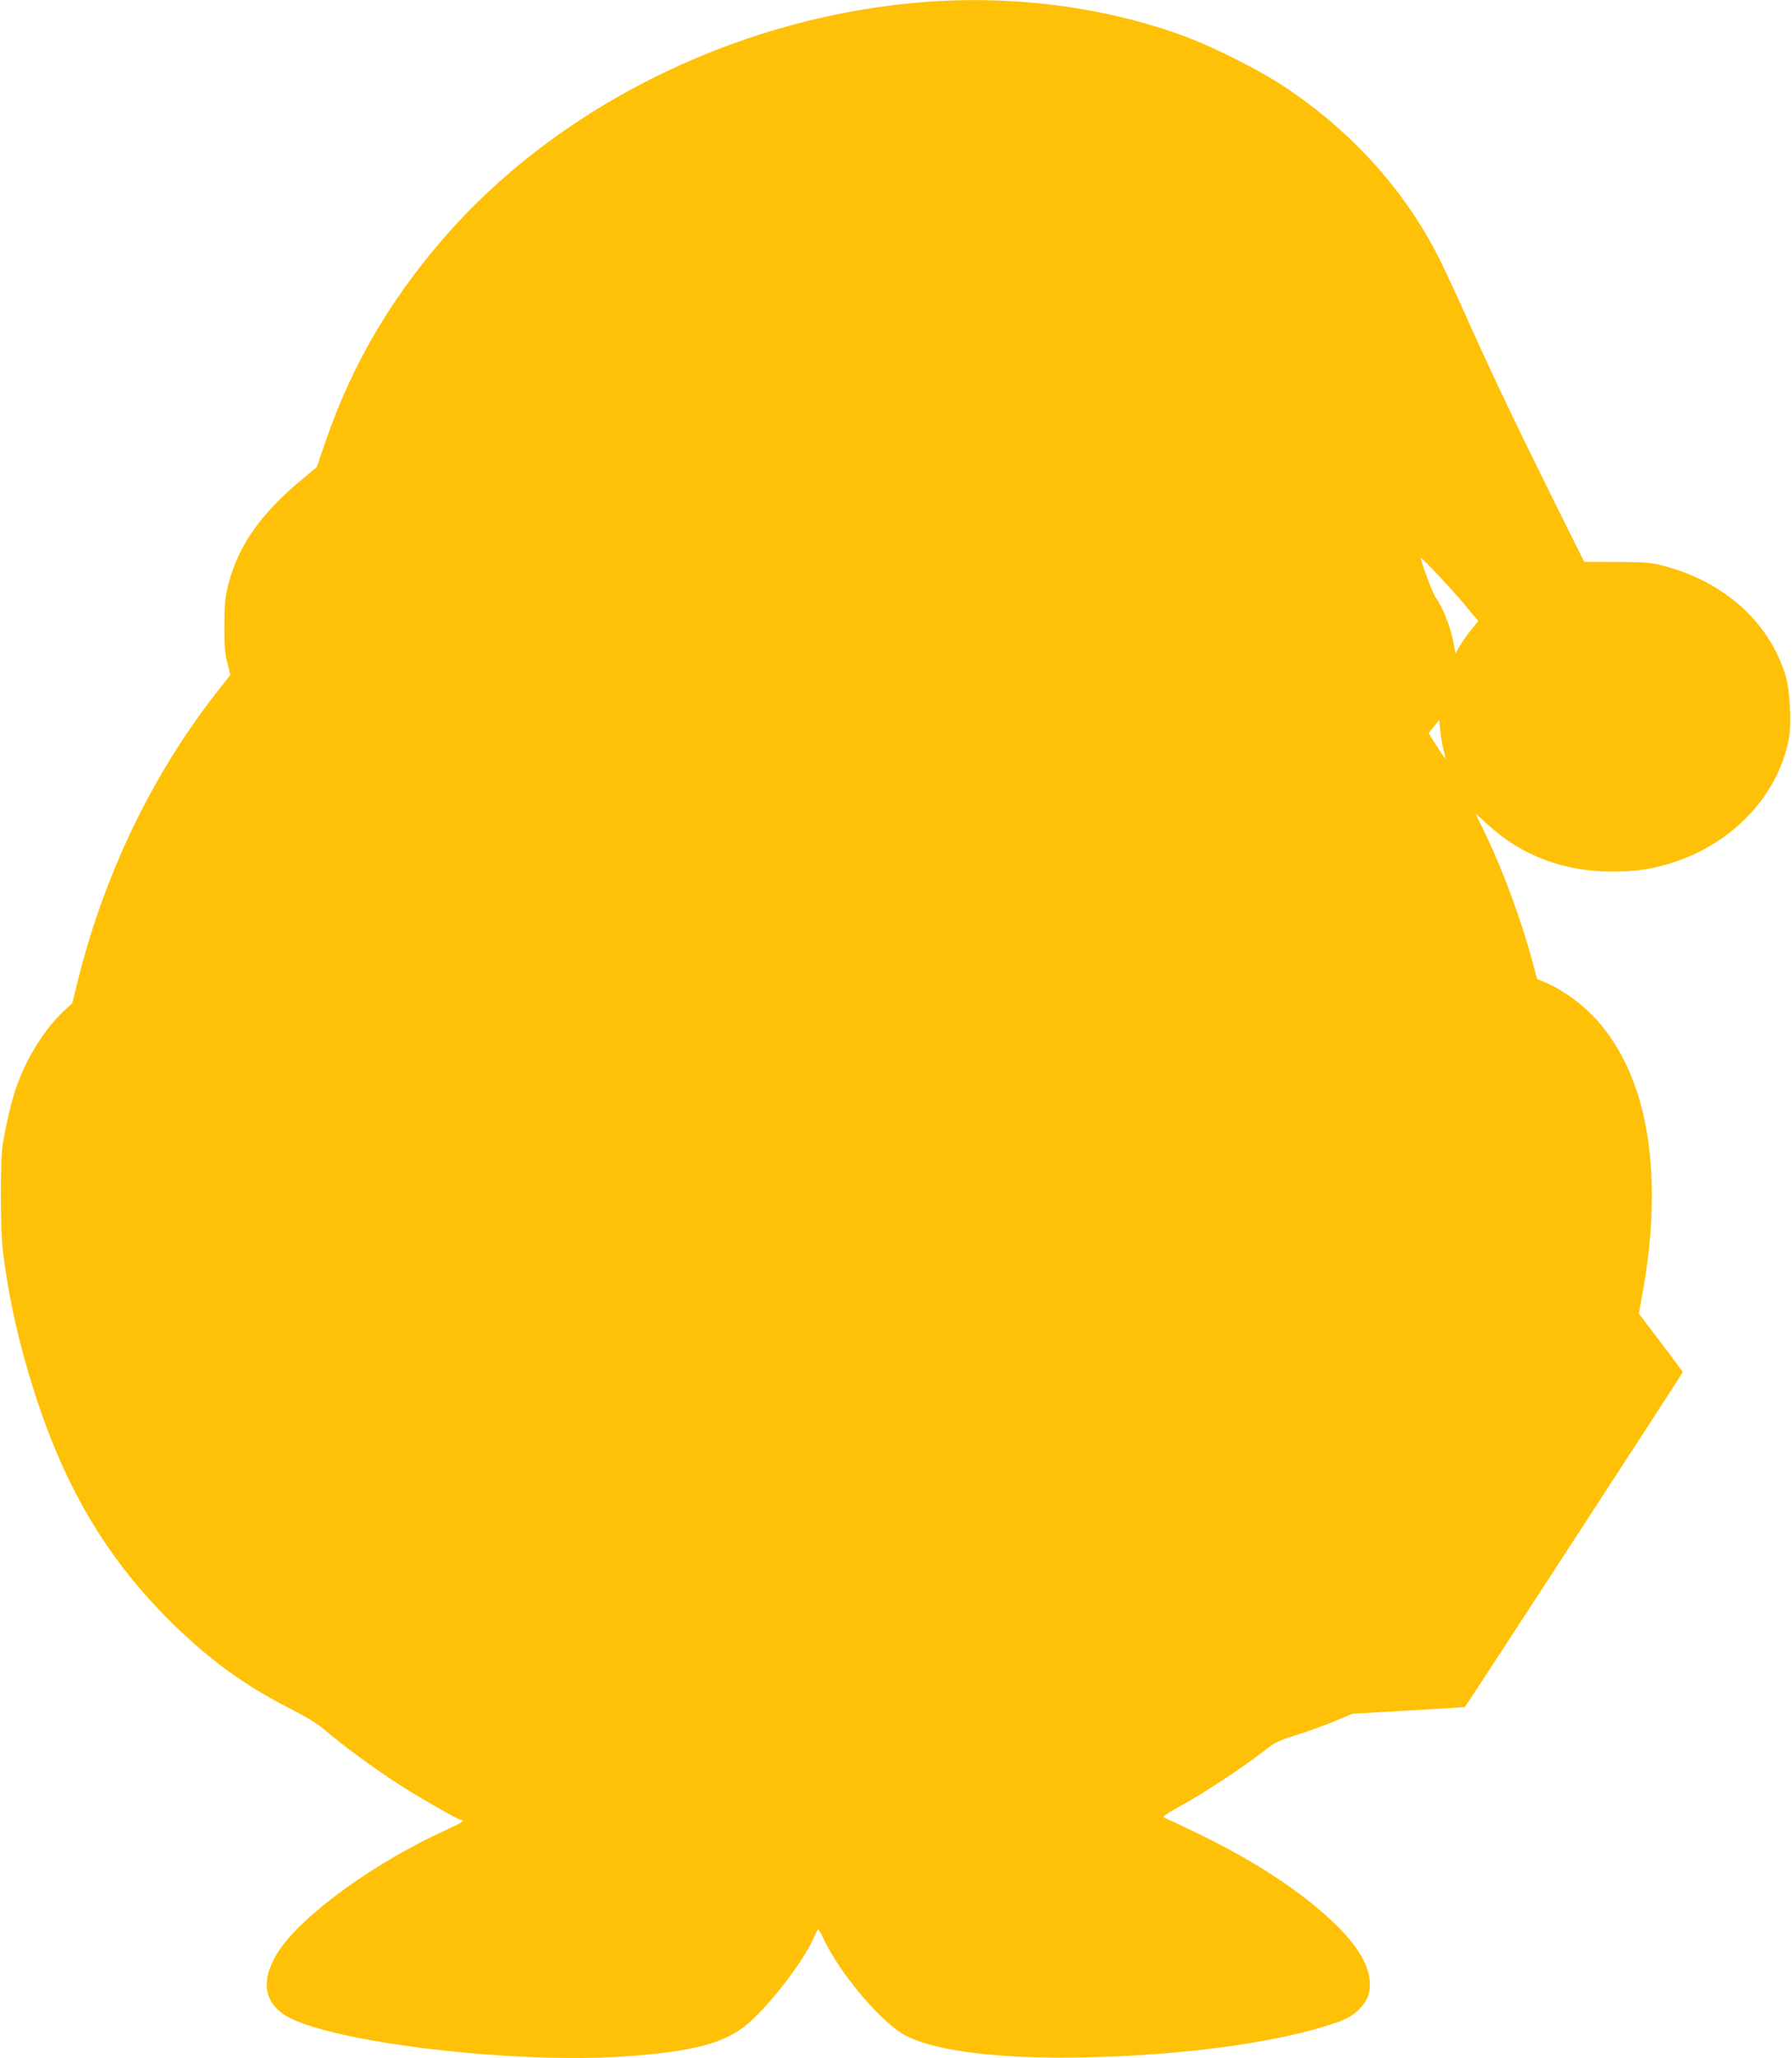 <?xml version="1.0" standalone="no"?>
<!DOCTYPE svg PUBLIC "-//W3C//DTD SVG 20010904//EN"
 "http://www.w3.org/TR/2001/REC-SVG-20010904/DTD/svg10.dtd">
<svg version="1.0" xmlns="http://www.w3.org/2000/svg"
 width="1115pt" height="1280pt" viewBox="0 0 1115 1280"
 preserveAspectRatio="xMidYMid meet">
<g transform="translate(0,1280) scale(0.1,-0.1)"
fill="#ffc107" stroke="none">
<path d="M5772 12789 c-1121 -81 -2225 -605 -2950 -1401 -368 -406 -627 -839
-798 -1338 l-53 -155 -104 -87 c-245 -205 -382 -400 -444 -634 -22 -86 -26
-120 -27 -259 -1 -125 3 -177 18 -237 l19 -76 -87 -111 c-397 -506 -697 -1128
-861 -1788 l-35 -142 -57 -53 c-116 -110 -228 -289 -291 -468 -30 -86 -60
-213 -84 -350 -17 -99 -17 -531 0 -670 38 -313 108 -615 218 -946 190 -568
452 -996 846 -1380 232 -226 449 -382 723 -521 94 -48 172 -95 210 -128 127
-109 331 -258 501 -365 127 -80 339 -200 353 -200 29 0 3 -18 -77 -54 -452
-203 -912 -535 -1060 -764 -111 -172 -93 -315 48 -400 272 -163 1394 -299
2095 -253 438 29 640 83 783 208 141 124 342 387 403 526 13 31 27 57 30 57 3
0 16 -23 30 -52 104 -225 371 -539 522 -613 196 -96 594 -143 1117 -131 644
14 1243 100 1585 227 85 31 159 106 173 174 31 145 -67 311 -303 512 -200 172
-468 339 -790 493 -88 42 -169 80 -179 84 -16 5 1 19 85 65 182 102 411 253
559 370 40 32 80 50 180 81 71 22 178 61 237 86 l108 45 349 20 c193 11 351
21 351 22 81 120 1355 2077 1355 2082 0 3 -61 87 -137 186 l-136 179 16 88
c172 905 0 1598 -472 1903 -41 27 -98 58 -126 69 l-51 21 -29 107 c-68 256
-178 554 -290 790 l-64 132 80 -72 c207 -190 470 -289 769 -289 139 0 226 12
345 46 393 114 687 418 756 783 17 90 6 299 -20 386 -98 330 -376 583 -749
684 -89 24 -115 26 -301 27 l-204 1 -167 335 c-256 516 -390 797 -542 1134
-76 171 -163 358 -193 417 -214 425 -544 791 -965 1070 -152 101 -435 244
-615 311 -486 180 -1048 256 -1603 216z m3344 -3753 l82 -99 -43 -53 c-24 -29
-56 -74 -71 -100 l-28 -48 -12 65 c-20 105 -65 219 -116 291 -15 22 -89 221
-88 238 1 10 196 -198 276 -294z m-132 -908 c7 -26 11 -46 7 -44 -4 3 -28 38
-54 80 l-48 76 33 41 33 41 7 -73 c5 -41 14 -95 22 -121z"/>
</g>
</svg>
